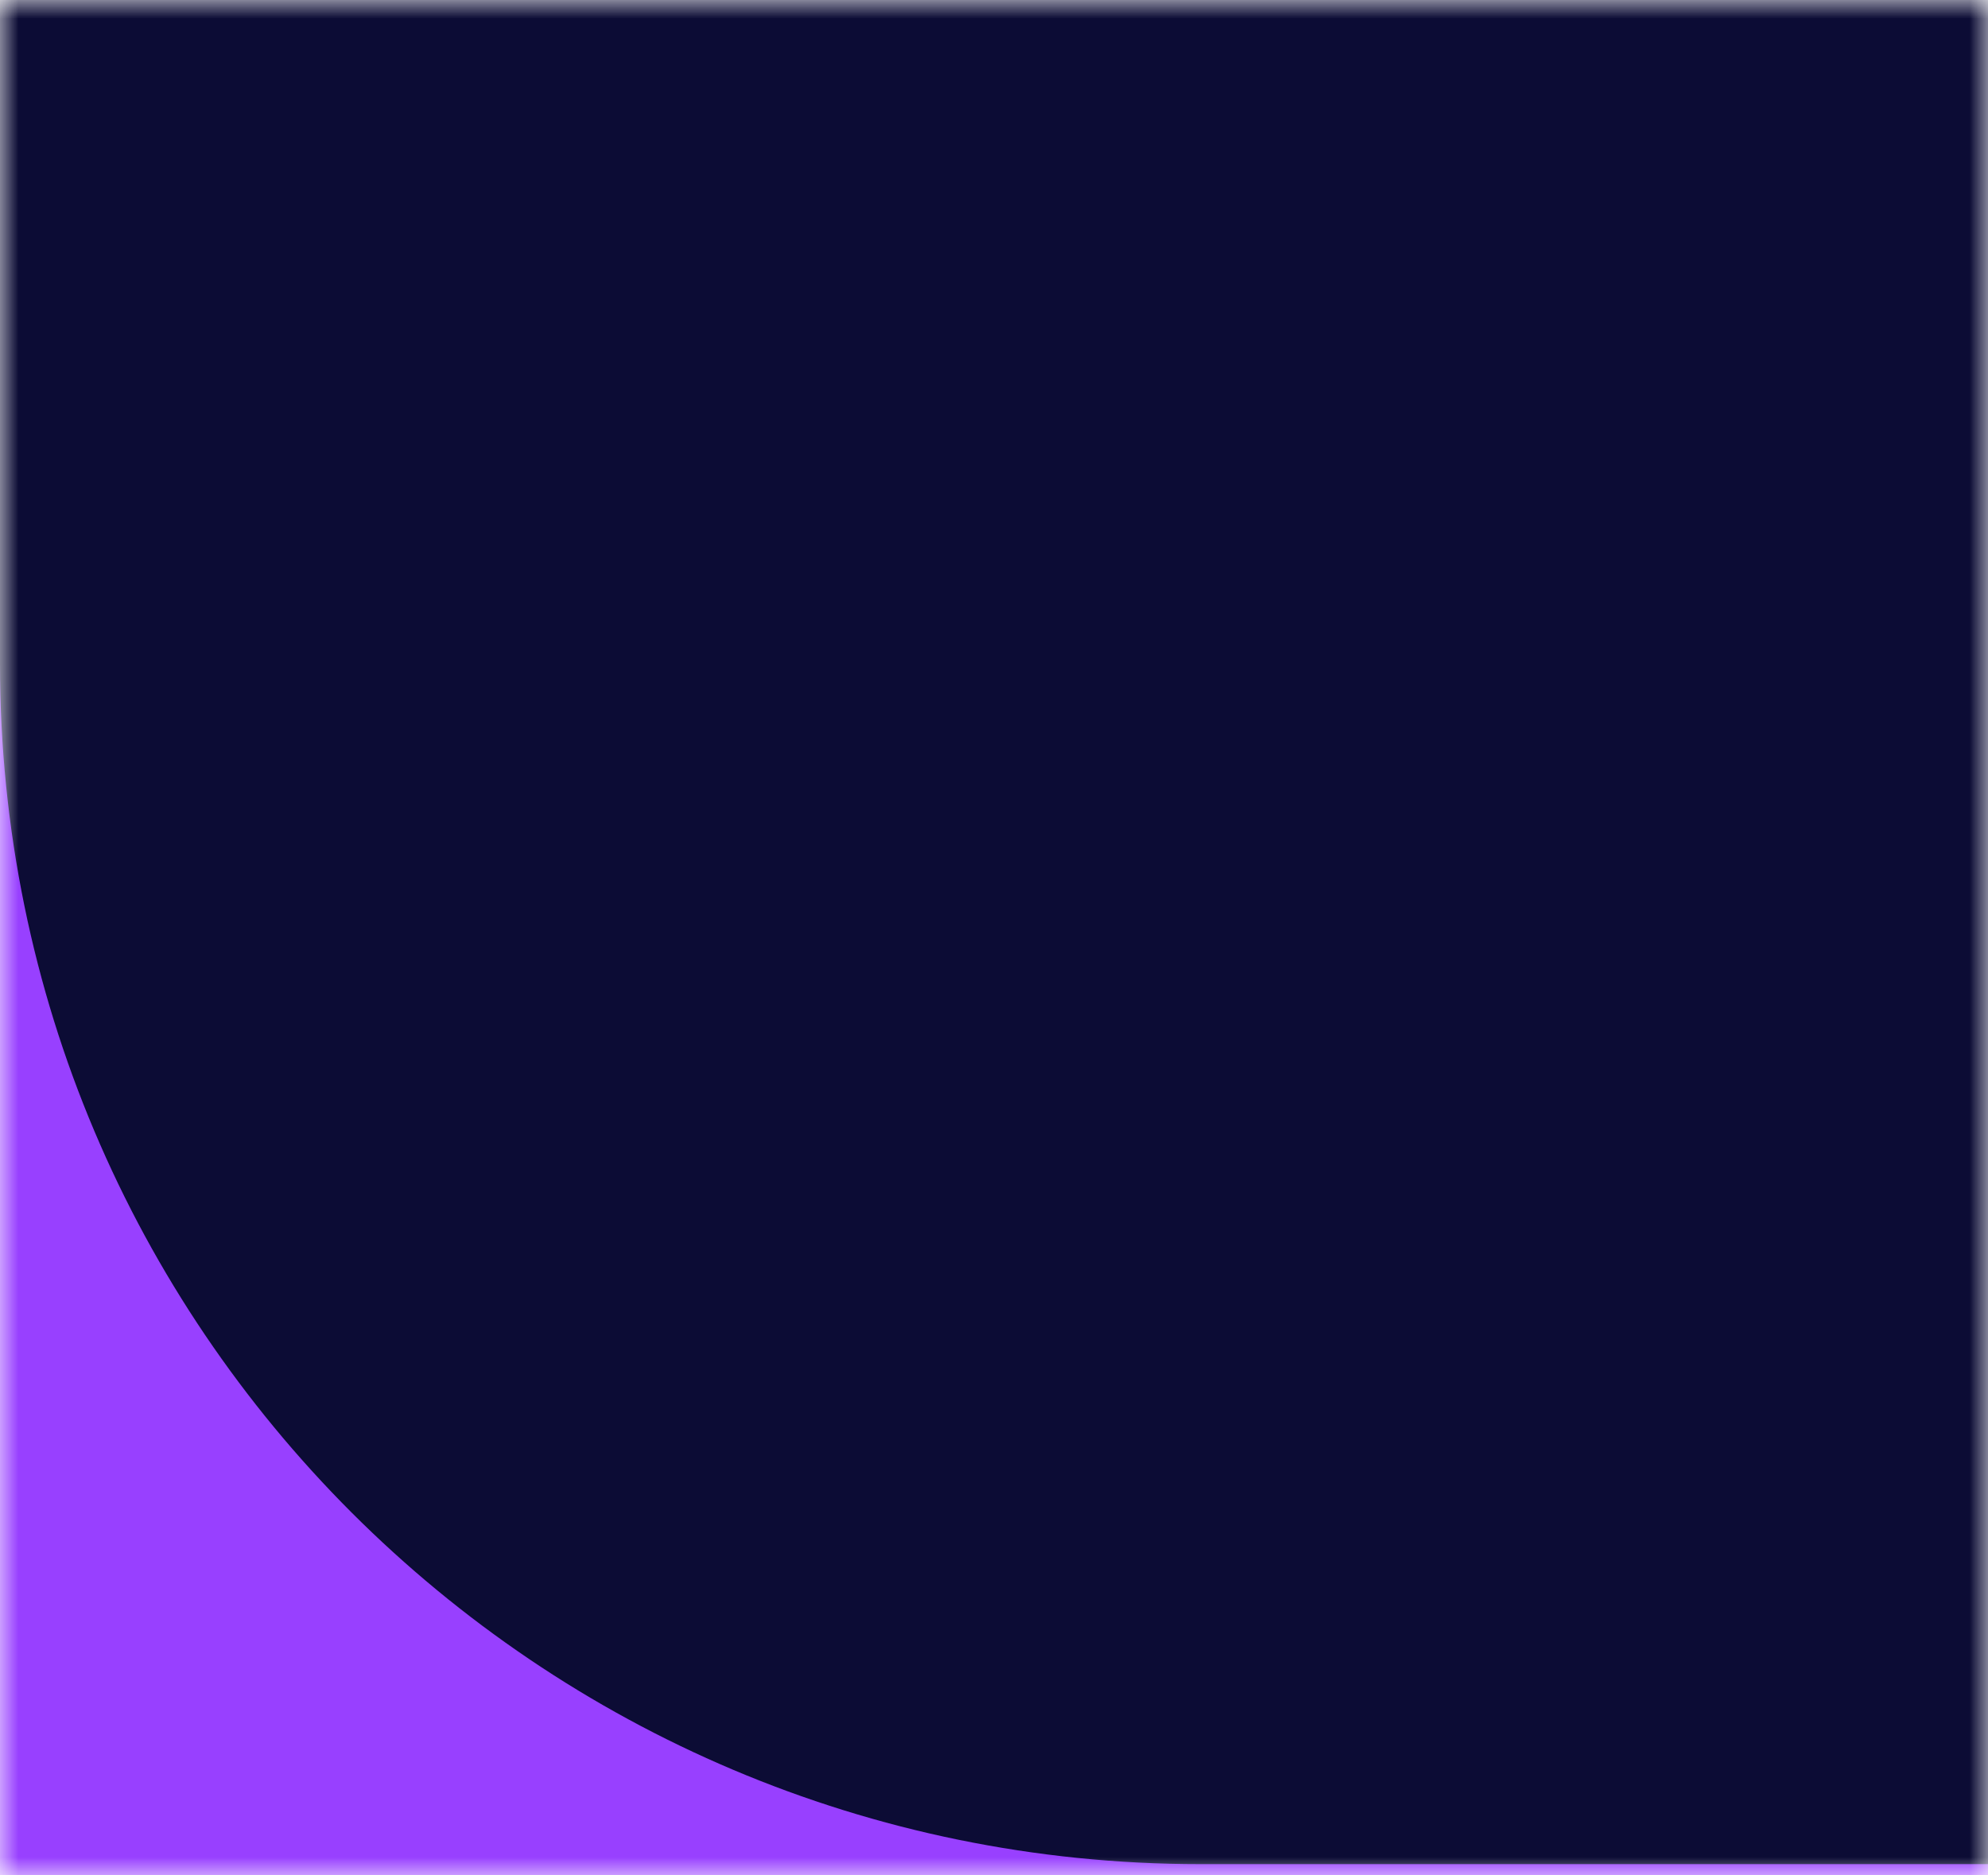 <svg xmlns="http://www.w3.org/2000/svg" xmlns:xlink="http://www.w3.org/1999/xlink" id="Layer_1" data-name="Layer 1" viewBox="0 0 53 50"><defs><style>      .cls-1 {        fill: #fff;      }      .cls-2 {        mask: url(#mask);      }      .cls-3 {        fill: none;      }      .cls-4 {        fill: #9840ff;        fill-rule: evenodd;      }      .cls-5 {        fill: #0c0c35;      }      .cls-6 {        clip-path: url(#clippath);      }    </style><clipPath id="clippath"><rect class="cls-3" width="53" height="50"></rect></clipPath><mask id="mask" x="-119" y="-320" width="1392" height="461" maskUnits="userSpaceOnUse"><g id="mask0_18_803" data-name="mask0 18 803"><path class="cls-1" d="M0,0h53v50H0V0Z"></path></g></mask></defs><g class="cls-6"><g class="cls-2"><g><path class="cls-5" d="M0,0h53v50H0V0Z"></path><path class="cls-4" d="M396.5-288c0-17.67,14.33-32,32-32h77.5c17.67,0,31.33,15.7,41.93,29.84,9.12,12.17,23.67,20.05,40.07,20.05s30.95-7.88,40.07-20.05c10.6-14.14,24.26-29.84,41.93-29.84h571c17.67,0,32,14.33,32,32V109c0,17.67-14.33,32-32,32H-87c-17.67,0-32-14.33-32-32v-397c0-17.67,14.33-32,32-32h55c17.67,0,32,14.33,32,32V17.7c0,17.67,14.33,32,32,32h332.5c17.67,0,32-14.33,32-32v-305.7Z"></path></g></g></g></svg>